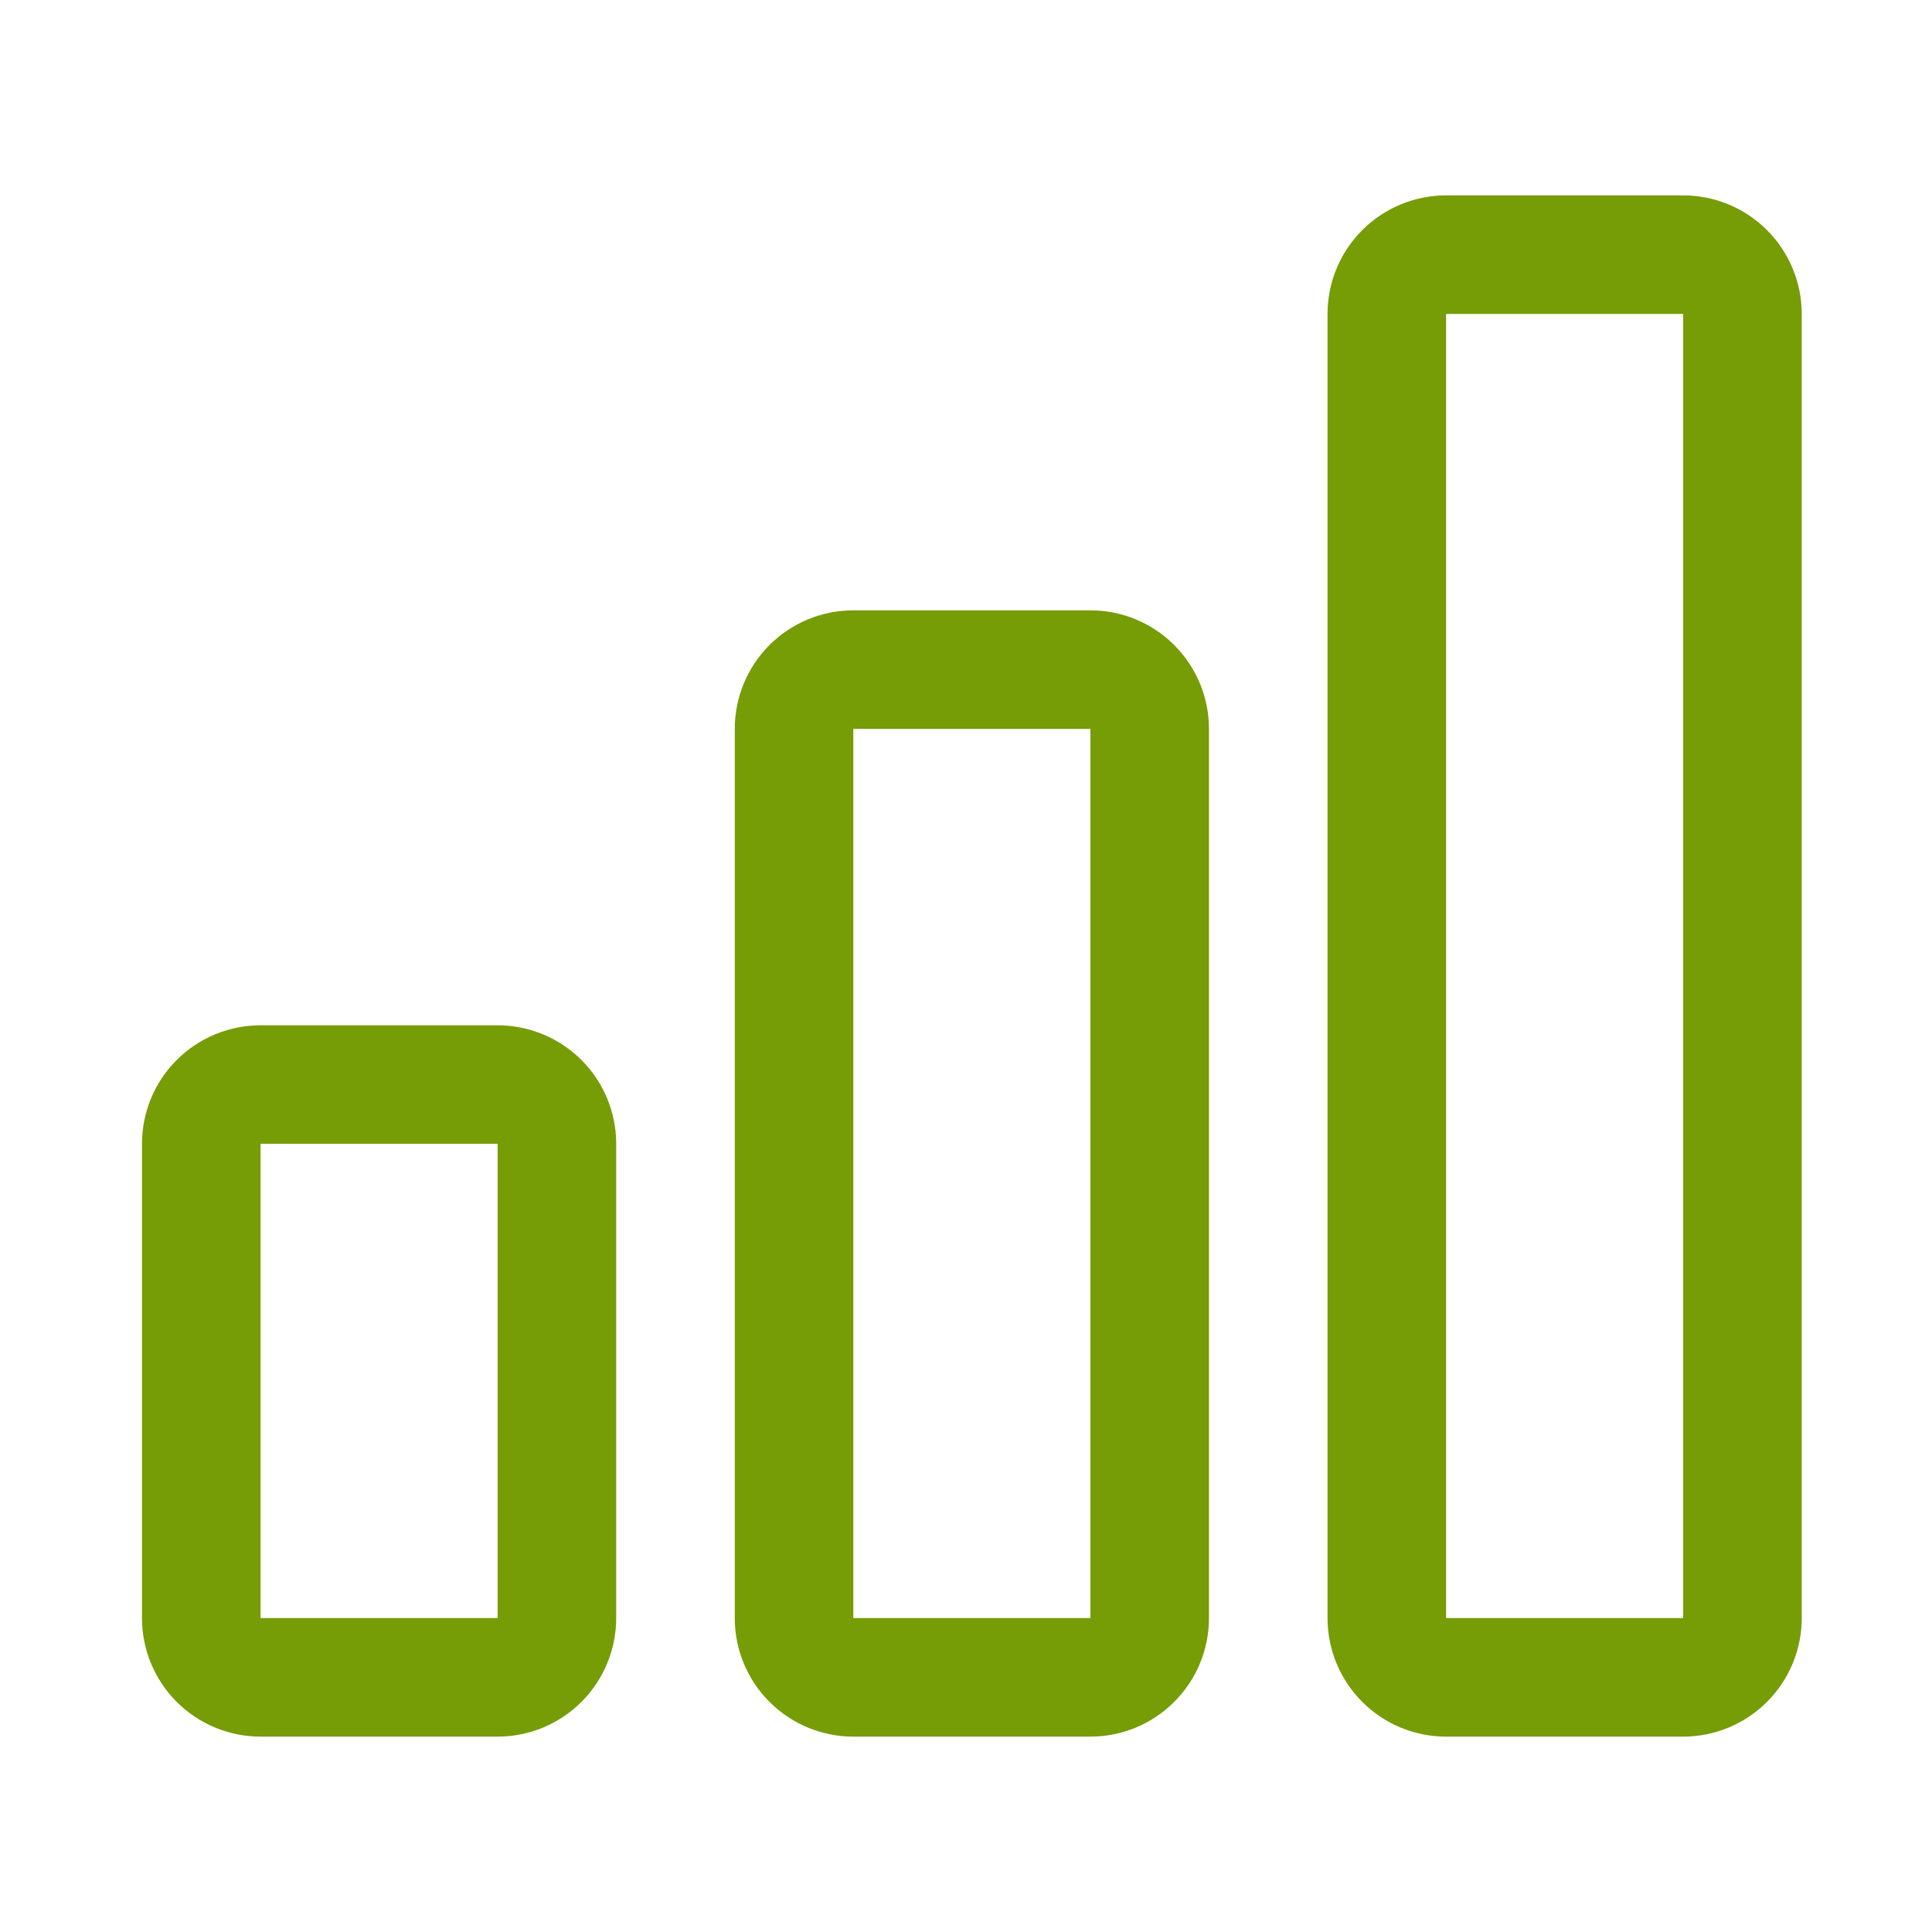 <svg width="55" height="55" viewBox="0 0 55 55" fill="none" xmlns="http://www.w3.org/2000/svg">
<path d="M31.042 17.375H24.292C23.397 17.375 22.538 17.731 21.905 18.363C21.272 18.997 20.917 19.855 20.917 20.75V46.062C20.917 46.958 21.272 47.816 21.905 48.449C22.538 49.082 23.397 49.438 24.292 49.438H31.042C31.937 49.438 32.795 49.082 33.428 48.449C34.061 47.816 34.417 46.958 34.417 46.062V20.75C34.417 19.855 34.061 18.997 33.428 18.363C32.795 17.731 31.937 17.375 31.042 17.375ZM24.292 46.062V20.75H31.042V46.062H24.292ZM47.917 5.562H41.167C40.272 5.562 39.413 5.918 38.78 6.551C38.147 7.184 37.792 8.042 37.792 8.938V46.062C37.792 46.958 38.147 47.816 38.78 48.449C39.413 49.082 40.272 49.438 41.167 49.438H47.917C48.812 49.438 49.67 49.082 50.303 48.449C50.936 47.816 51.292 46.958 51.292 46.062V8.938C51.292 8.042 50.936 7.184 50.303 6.551C49.67 5.918 48.812 5.562 47.917 5.562ZM41.167 46.062V8.938H47.917V46.062H41.167ZM14.167 29.188H7.417C6.522 29.188 5.663 29.543 5.03 30.176C4.397 30.809 4.042 31.667 4.042 32.562V46.062C4.042 46.958 4.397 47.816 5.03 48.449C5.663 49.082 6.522 49.438 7.417 49.438H14.167C15.062 49.438 15.92 49.082 16.553 48.449C17.186 47.816 17.542 46.958 17.542 46.062V32.562C17.542 31.667 17.186 30.809 16.553 30.176C15.92 29.543 15.062 29.188 14.167 29.188ZM7.417 46.062V32.562H14.167V46.062H7.417Z" fill="#769D06"/>
</svg>
